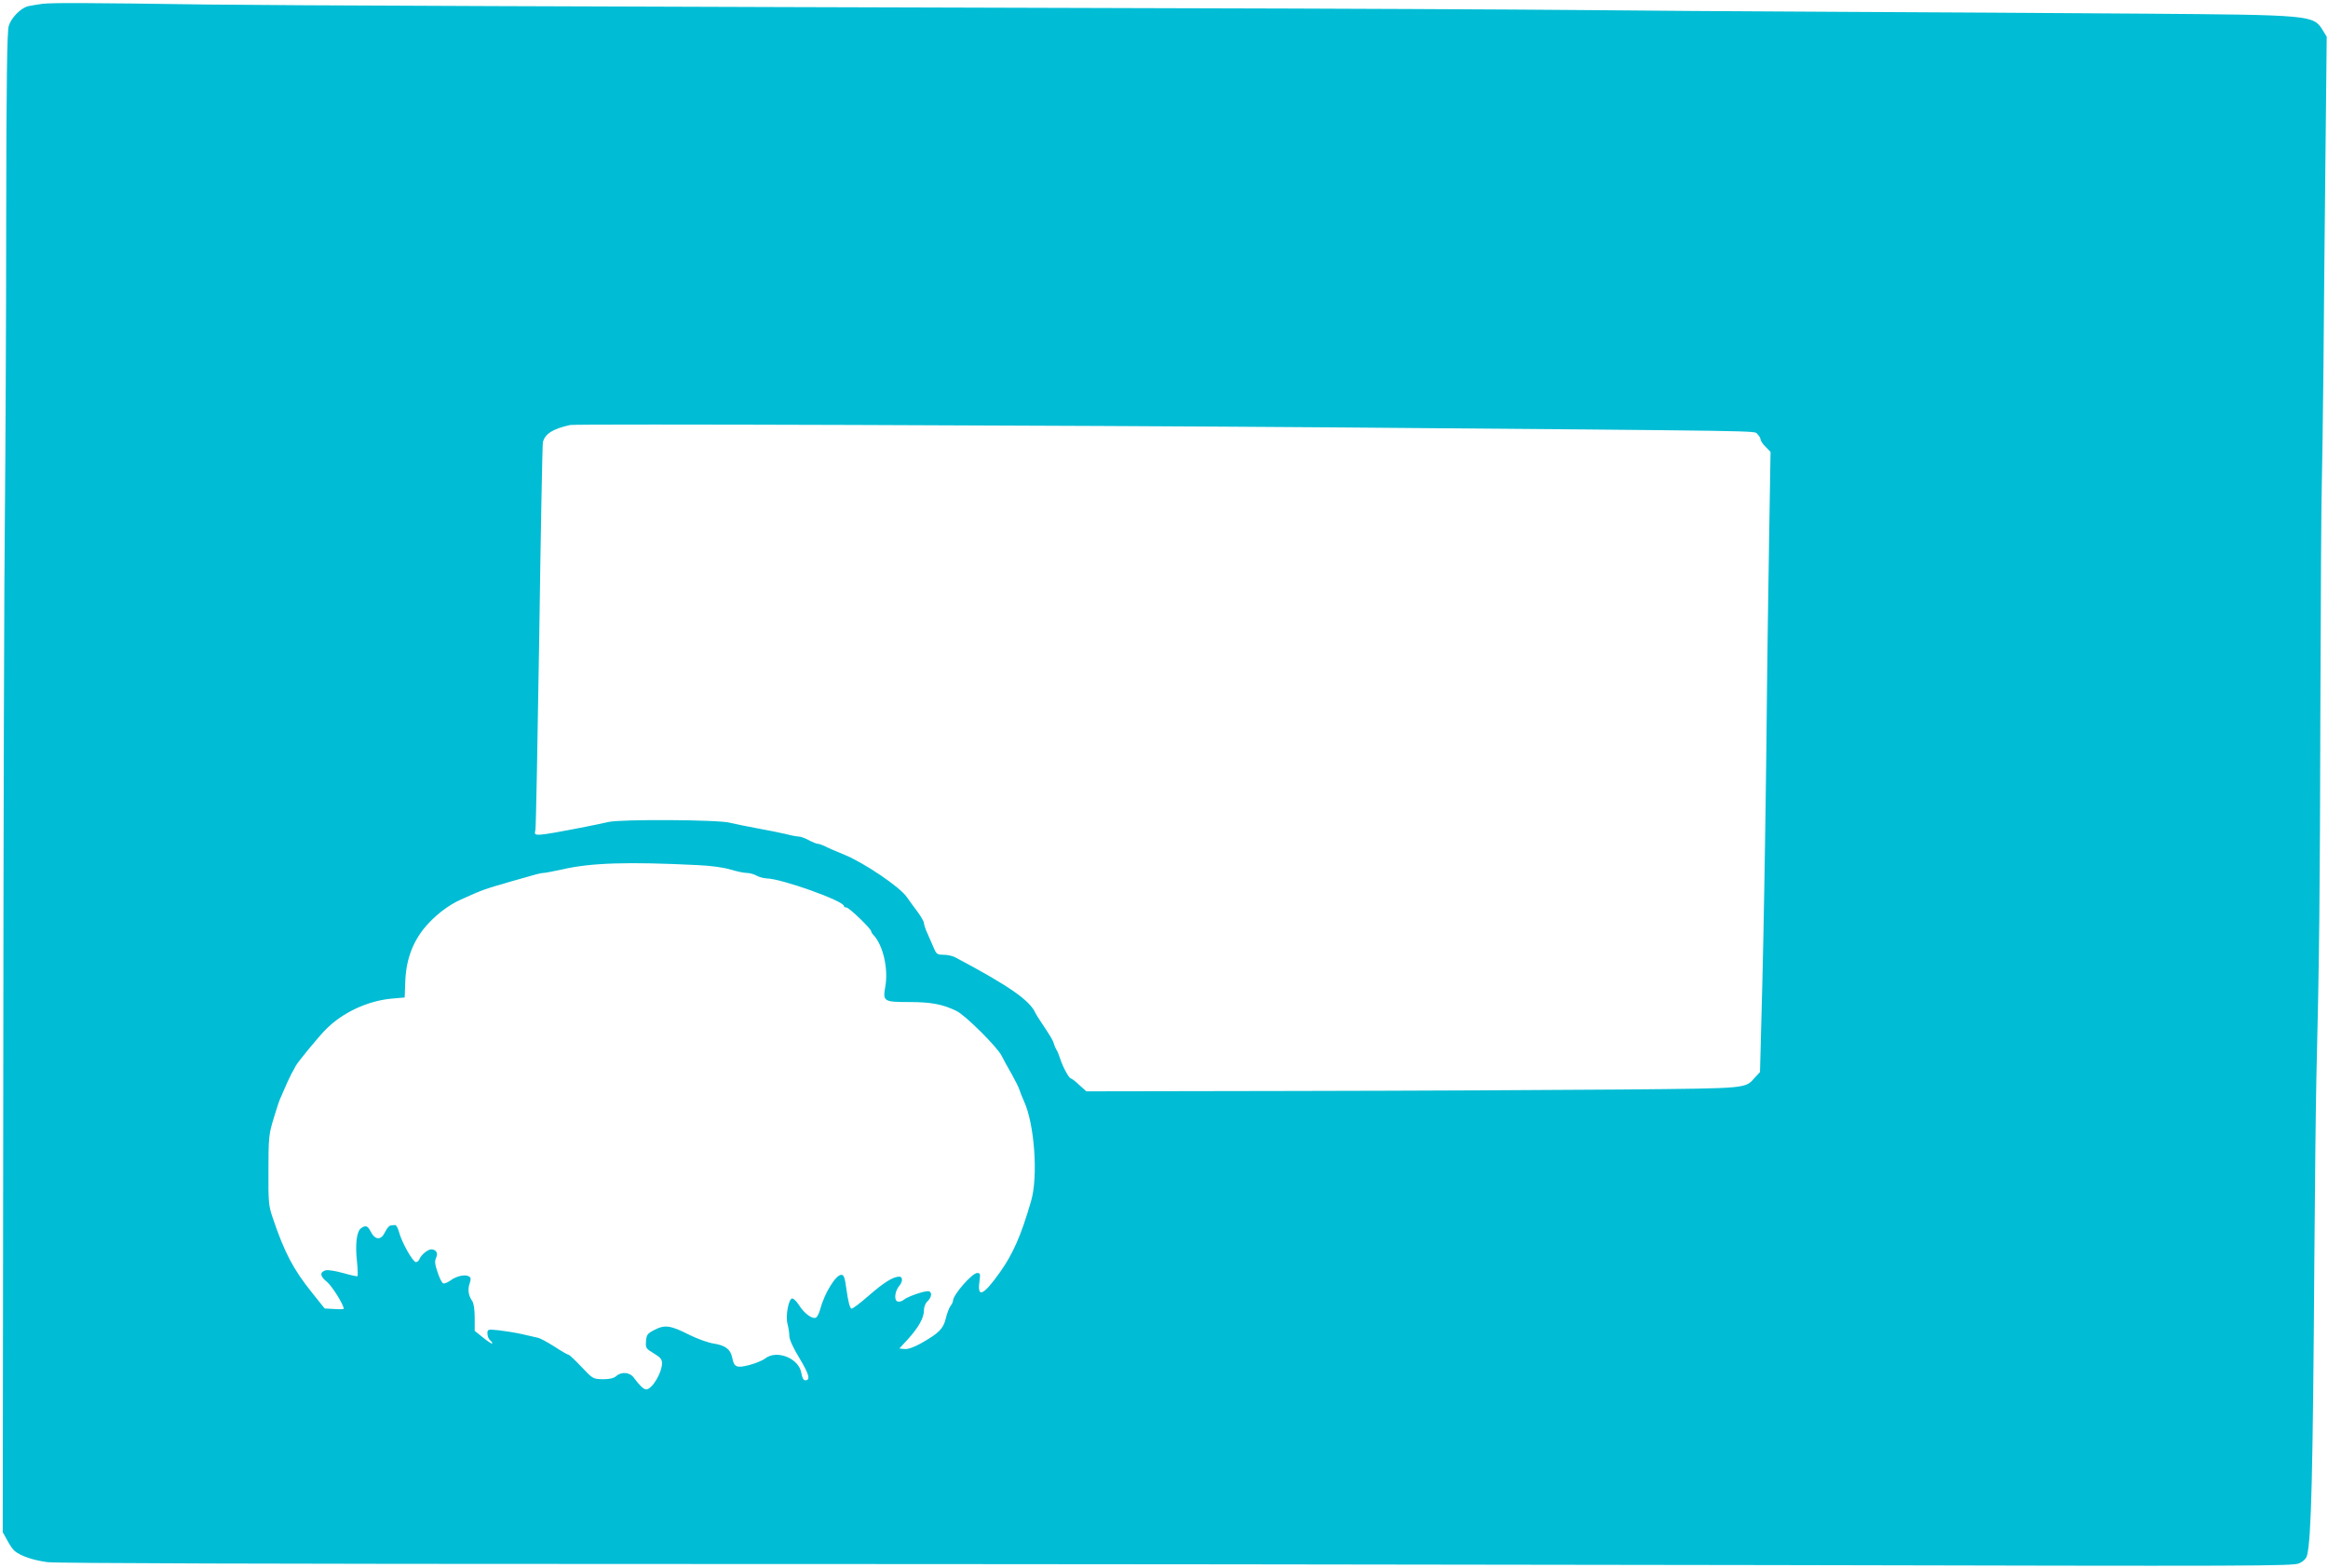 <?xml version="1.0" standalone="no"?>
<!DOCTYPE svg PUBLIC "-//W3C//DTD SVG 20010904//EN"
 "http://www.w3.org/TR/2001/REC-SVG-20010904/DTD/svg10.dtd">
<svg version="1.0" xmlns="http://www.w3.org/2000/svg"
 width="1280pt" height="862pt" viewBox="0 0 1280 862"
 preserveAspectRatio="xMidYMid meet">
<g transform="translate(0,862) scale(0.1,-0.1)"
fill="#00bcd4" stroke="none">
<path d="M233 8599 c-29 -4 -64 -10 -78 -13 -41 -10 -94 -64 -107 -109 -9 -32
-13 -288 -14 -1072 0 -566 -4 -1286 -7 -1600 -4 -313 -8 -1704 -9 -3090 l-3
-2520 25 -45 c13 -25 31 -51 40 -58 33 -28 104 -52 182 -62 54 -6 1178 -10
3347 -10 1796 0 4555 -3 6131 -6 2693 -6 2868 -6 2902 10 24 11 39 27 43 44
23 90 32 445 40 1632 3 415 8 859 11 985 16 650 20 1013 22 2030 2 611 5 1171
8 1245 2 74 6 360 9 635 2 275 7 798 11 1161 l7 662 -22 36 c-52 83 -58 84
-998 91 -439 3 -1194 8 -1678 10 -484 2 -1132 7 -1440 10 -308 3 -1329 8
-2270 10 -3233 9 -4841 15 -5235 20 -690 10 -864 10 -917 4z m7092 -2329
c2446 -20 2316 -18 2337 -36 10 -10 18 -23 18 -30 0 -7 12 -26 28 -41 l27 -28
-7 -420 c-4 -231 -12 -775 -16 -1210 -5 -434 -15 -1013 -22 -1285 l-13 -495
-26 -28 c-58 -64 -24 -61 -731 -68 -355 -3 -1163 -7 -1796 -8 l-1151 -2 -39
35 c-21 20 -42 36 -46 36 -10 0 -44 62 -58 106 -7 21 -16 44 -20 49 -4 6 -11
21 -15 35 -7 23 -18 40 -77 129 -10 14 -21 33 -25 41 -32 71 -149 151 -443
307 -14 7 -42 13 -63 13 -34 0 -39 4 -53 38 -9 20 -25 56 -35 80 -11 23 -19
49 -19 57 0 7 -15 33 -32 57 -18 24 -46 62 -62 85 -36 54 -232 187 -341 232
-44 18 -93 39 -108 47 -16 8 -34 14 -40 14 -7 0 -29 9 -50 20 -20 11 -45 20
-55 20 -10 0 -42 6 -72 14 -30 7 -100 21 -155 31 -55 10 -123 24 -152 31 -61
17 -603 20 -668 4 -41 -10 -192 -40 -299 -59 -33 -6 -70 -11 -84 -11 -21 0
-24 3 -18 28 3 15 12 495 21 1067 8 572 17 1051 20 1063 11 46 54 74 150 95
30 7 2736 -2 4190 -13z m-3490 -2407 c73 -3 144 -13 180 -24 33 -10 74 -19 90
-19 17 0 41 -7 55 -15 14 -8 38 -14 54 -15 82 -1 426 -124 426 -152 0 -5 6 -8
14 -8 14 0 136 -117 136 -131 0 -4 6 -14 13 -21 52 -55 82 -184 65 -281 -15
-84 -10 -87 132 -87 119 0 183 -12 259 -49 47 -22 224 -198 248 -246 11 -22
36 -68 56 -102 19 -34 38 -72 42 -85 4 -13 15 -41 25 -63 58 -124 79 -416 39
-550 -55 -190 -100 -291 -171 -391 -91 -128 -125 -143 -113 -53 6 44 5 49 -12
49 -28 0 -132 -119 -133 -152 0 -7 -7 -21 -15 -31 -7 -10 -19 -41 -25 -68 -14
-56 -38 -80 -135 -135 -41 -23 -74 -34 -92 -32 l-28 3 46 50 c59 65 89 118 89
159 0 20 8 40 20 51 25 23 26 55 2 55 -28 0 -115 -31 -134 -48 -10 -8 -25 -12
-34 -8 -20 8 -13 59 11 86 19 22 19 50 0 50 -34 0 -84 -31 -168 -104 -48 -42
-91 -75 -96 -72 -9 6 -18 41 -27 106 -9 66 -14 80 -28 80 -31 0 -93 -102 -116
-188 -6 -24 -17 -45 -25 -48 -20 -8 -64 25 -91 68 -13 21 -30 38 -38 38 -20 0
-38 -97 -26 -140 5 -19 10 -49 10 -66 0 -19 20 -64 56 -123 53 -88 62 -121 31
-121 -9 0 -17 15 -21 40 -13 81 -135 130 -199 80 -14 -11 -53 -27 -87 -36 -70
-18 -84 -12 -94 40 -9 46 -37 68 -101 78 -30 4 -90 26 -133 47 -104 53 -136
58 -192 29 -41 -21 -45 -27 -48 -63 -3 -38 0 -41 43 -67 35 -21 45 -33 45 -53
0 -54 -55 -145 -87 -145 -14 0 -37 22 -67 63 -22 32 -69 36 -98 10 -14 -12
-36 -17 -74 -17 -53 1 -55 2 -117 68 -34 36 -66 66 -70 66 -5 0 -40 20 -78 45
-38 24 -79 47 -92 49 -12 3 -51 12 -87 20 -36 8 -93 17 -127 21 -62 6 -63 6
-63 -18 0 -14 7 -30 15 -37 9 -7 13 -15 11 -18 -3 -2 -25 13 -50 33 l-46 37 0
72 c0 43 -5 79 -13 91 -22 31 -26 64 -15 97 8 24 8 32 -3 39 -20 13 -69 3
-102 -22 -16 -11 -34 -19 -40 -16 -7 2 -21 30 -31 61 -15 44 -17 61 -8 80 12
26 0 46 -28 46 -19 -1 -54 -30 -63 -52 -3 -10 -13 -18 -20 -18 -17 0 -78 108
-93 165 -6 22 -16 40 -22 39 -7 -1 -18 -2 -25 -3 -7 0 -21 -17 -30 -36 -22
-47 -55 -45 -80 5 -15 30 -28 34 -52 16 -24 -17 -33 -87 -22 -185 4 -41 5 -76
3 -78 -2 -3 -38 5 -80 17 -42 12 -85 18 -95 15 -34 -10 -32 -33 5 -62 28 -22
94 -127 94 -150 0 -2 -24 -3 -52 -1 l-53 3 -68 85 c-104 129 -153 222 -218
415 -22 64 -24 85 -23 260 0 176 2 197 27 280 15 50 31 99 36 110 29 69 54
123 63 140 7 11 17 31 24 44 11 21 126 161 165 200 93 94 231 158 364 170 l70
6 3 80 c3 119 37 216 102 298 55 68 132 129 205 161 123 55 119 54 285 102
132 38 154 44 169 44 9 0 54 9 101 19 159 37 363 43 745 24z"/>
</g>
</svg>
